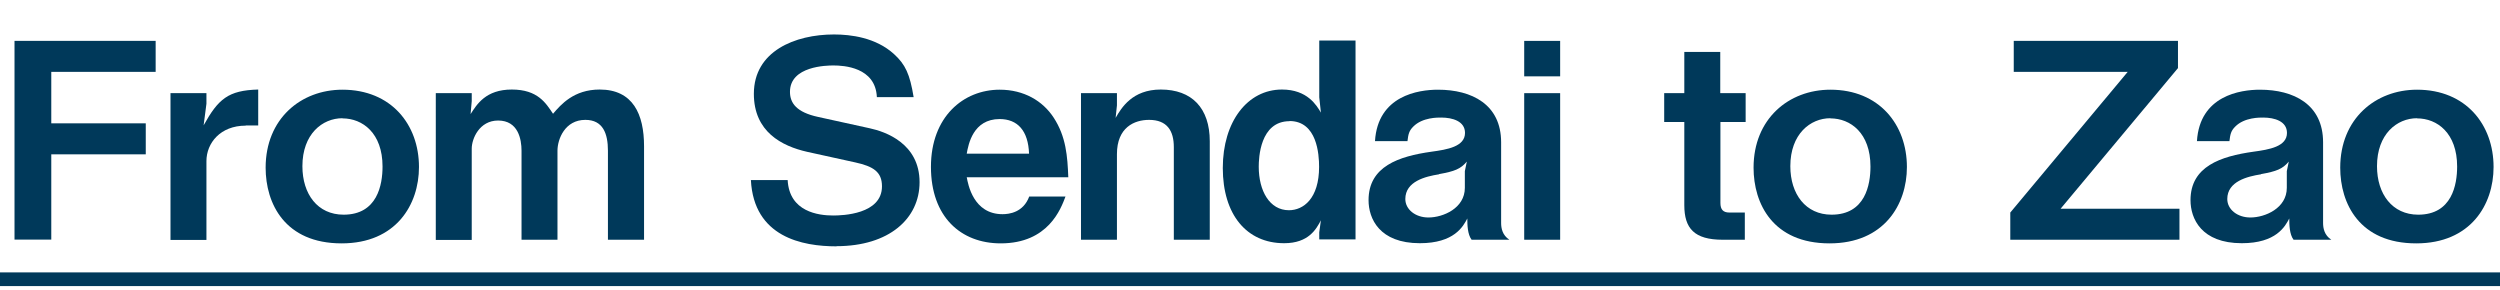 <?xml version="1.0" encoding="UTF-8"?>
<svg id="b" data-name="レイヤー 2" xmlns="http://www.w3.org/2000/svg" viewBox="0 0 151.62 17.6">
  <defs>
    <style>
      .d {
        fill: #00395a;
      }
    </style>
  </defs>
  <g id="c" data-name="レイヤー 1">
    <g>
      <path class="d" d="M3.11,4.36v3.12h5.73v1.88H3.11v5.17H.88V2.48h8.56v1.88H3.11Z"/>
      <path class="d" d="M14.9,7.62c-1.54,0-2.38,1.06-2.38,2.15v4.78h-2.18V5.65h2.18v.64l-.17,1.31c.89-1.6,1.49-2.12,3.31-2.17v2.18h-.76Z"/>
      <path class="d" d="M20.72,14.76c-3.44,0-4.61-2.41-4.61-4.59,0-2.96,2.13-4.73,4.66-4.73,2.96,0,4.64,2.12,4.64,4.69,0,2.28-1.39,4.63-4.69,4.63ZM20.77,7.17c-1.22,0-2.43.96-2.43,2.91,0,1.69.92,2.94,2.5,2.94,2.05,0,2.36-1.82,2.36-2.92,0-2.03-1.21-2.92-2.43-2.92Z"/>
      <path class="d" d="M36.87,14.54v-5.4c0-1.04-.3-1.87-1.37-1.87-1.24,0-1.69,1.17-1.69,1.87v5.4h-2.18v-5.4c0-.69-.2-1.83-1.42-1.83-1.14,0-1.6,1.11-1.6,1.7v5.54h-2.18V5.65h2.18v.48l-.07.79c.38-.59.92-1.49,2.5-1.49s2.07.83,2.5,1.47c.48-.56,1.26-1.47,2.83-1.47,2.02,0,2.69,1.5,2.69,3.44v5.67h-2.18Z"/>
      <path class="d" d="M50.73,14.94c-2.07,0-5.01-.56-5.19-4.02h2.23c.1,1.93,1.87,2.15,2.76,2.15.56,0,2.96-.07,2.96-1.77,0-.88-.53-1.21-1.62-1.45l-2.91-.64c-1.55-.35-3.24-1.22-3.24-3.52,0-2.59,2.5-3.6,4.86-3.6,1.01,0,2.53.18,3.64,1.19.69.63.96,1.21,1.19,2.61h-2.23c-.08-1.82-2.02-1.92-2.63-1.92-.4,0-2.64.03-2.64,1.6,0,.69.41,1.24,1.7,1.52l3.14.69c.93.2,3.02.91,3.02,3.27,0,2.21-1.85,3.88-5.04,3.88Z"/>
      <path class="d" d="M58.63,10.74c.08.45.41,2.25,2.17,2.25.4,0,1.26-.1,1.62-1.07h2.2c-.28.74-1.04,2.84-3.93,2.84-2.41,0-4.23-1.6-4.23-4.64s1.97-4.68,4.17-4.68c1.47,0,2.61.68,3.27,1.69.76,1.16.84,2.36.89,3.62h-6.15ZM60.63,7.22c-1.62,0-1.9,1.54-2,2.1h3.78c-.05-1.39-.69-2.1-1.79-2.1Z"/>
      <path class="d" d="M71.19,14.54v-5.62c0-.99-.41-1.65-1.5-1.65-.89,0-1.95.45-1.95,2.08v5.19h-2.18V5.65h2.18v.74l-.08.76c.35-.61,1.01-1.72,2.74-1.72,1.88,0,2.97,1.12,2.97,3.14v5.97h-2.18Z"/>
      <path class="d" d="M80.01,14.54v-.45l.1-.73c-.28.53-.74,1.39-2.23,1.39-2.28,0-3.72-1.74-3.72-4.56s1.5-4.76,3.59-4.76c1.54,0,2.1.96,2.36,1.4l-.1-.93v-3.44h2.2v12.06h-2.2ZM78.21,7.35c-1.8,0-1.87,2.25-1.87,2.76,0,1.47.66,2.64,1.83,2.64.88,0,1.83-.71,1.83-2.63,0-.76-.12-2.78-1.8-2.78Z"/>
      <path class="d" d="M89.25,14.54c-.25-.33-.26-.91-.26-1.29-.25.48-.79,1.5-2.88,1.5-2.45,0-3.11-1.49-3.11-2.61,0-2.05,1.83-2.66,3.82-2.94.96-.13,2.03-.31,2.03-1.14,0-.71-.76-.93-1.44-.93-.2,0-1.14-.02-1.7.55-.25.25-.3.45-.35.88h-1.97c.17-2.76,2.63-3.12,3.82-3.12,2.05,0,3.83.89,3.83,3.19v4.89c0,.31.07.74.5,1.02h-2.3ZM87.28,10.57c-.83.13-2.05.43-2.05,1.5,0,.63.61,1.12,1.4,1.12.89,0,2.21-.56,2.21-1.8v-1.01l.12-.58c-.38.45-.74.59-1.69.76Z"/>
      <path class="d" d="M92.44,4.63v-2.15h2.18v2.15h-2.18ZM92.44,14.54V5.65h2.18v8.89h-2.18Z"/>
      <path class="d" d="M104.34,7.4v4.91c0,.4.17.58.54.58h.94v1.65h-1.34c-1.73,0-2.33-.69-2.33-2.1v-5.04h-1.22v-1.75h1.22v-2.5h2.18v2.5h1.54v1.75h-1.54Z"/>
      <path class="d" d="M110.96,14.76c-3.44,0-4.61-2.41-4.61-4.59,0-2.96,2.13-4.73,4.66-4.73,2.96,0,4.64,2.12,4.64,4.69,0,2.28-1.39,4.63-4.69,4.63ZM111.01,7.17c-1.22,0-2.43.96-2.43,2.91,0,1.69.93,2.94,2.5,2.94,2.05,0,2.36-1.82,2.36-2.92,0-2.03-1.21-2.92-2.43-2.92Z"/>
      <path class="d" d="M121.92,14.54v-1.65l7.12-8.53h-6.91v-1.88h9.96v1.65l-7.12,8.53h7.21v1.88h-10.26Z"/>
      <path class="d" d="M139.1,14.54c-.25-.33-.26-.91-.26-1.29-.25.48-.79,1.5-2.88,1.5-2.45,0-3.11-1.49-3.11-2.61,0-2.05,1.83-2.66,3.82-2.94.96-.13,2.03-.31,2.03-1.14,0-.71-.76-.93-1.44-.93-.2,0-1.14-.02-1.7.55-.25.25-.3.45-.35.88h-1.97c.17-2.76,2.63-3.12,3.82-3.12,2.05,0,3.83.89,3.83,3.19v4.89c0,.31.07.74.5,1.02h-2.3ZM137.13,10.57c-.83.13-2.05.43-2.05,1.5,0,.63.61,1.12,1.4,1.12.89,0,2.21-.56,2.21-1.8v-1.01l.12-.58c-.38.45-.74.59-1.69.76Z"/>
      <path class="d" d="M146.54,14.76c-3.44,0-4.61-2.41-4.61-4.59,0-2.96,2.13-4.73,4.66-4.73,2.96,0,4.64,2.12,4.64,4.69,0,2.28-1.39,4.63-4.69,4.63ZM146.59,7.17c-1.22,0-2.43.96-2.43,2.91,0,1.69.93,2.94,2.5,2.94,2.05,0,2.36-1.82,2.36-2.92,0-2.03-1.21-2.92-2.43-2.92Z"/>
      <path class="d" d="M0,17.35v-.83h151.62v.83H0Z"/>
    </g>
  </g>
</svg>